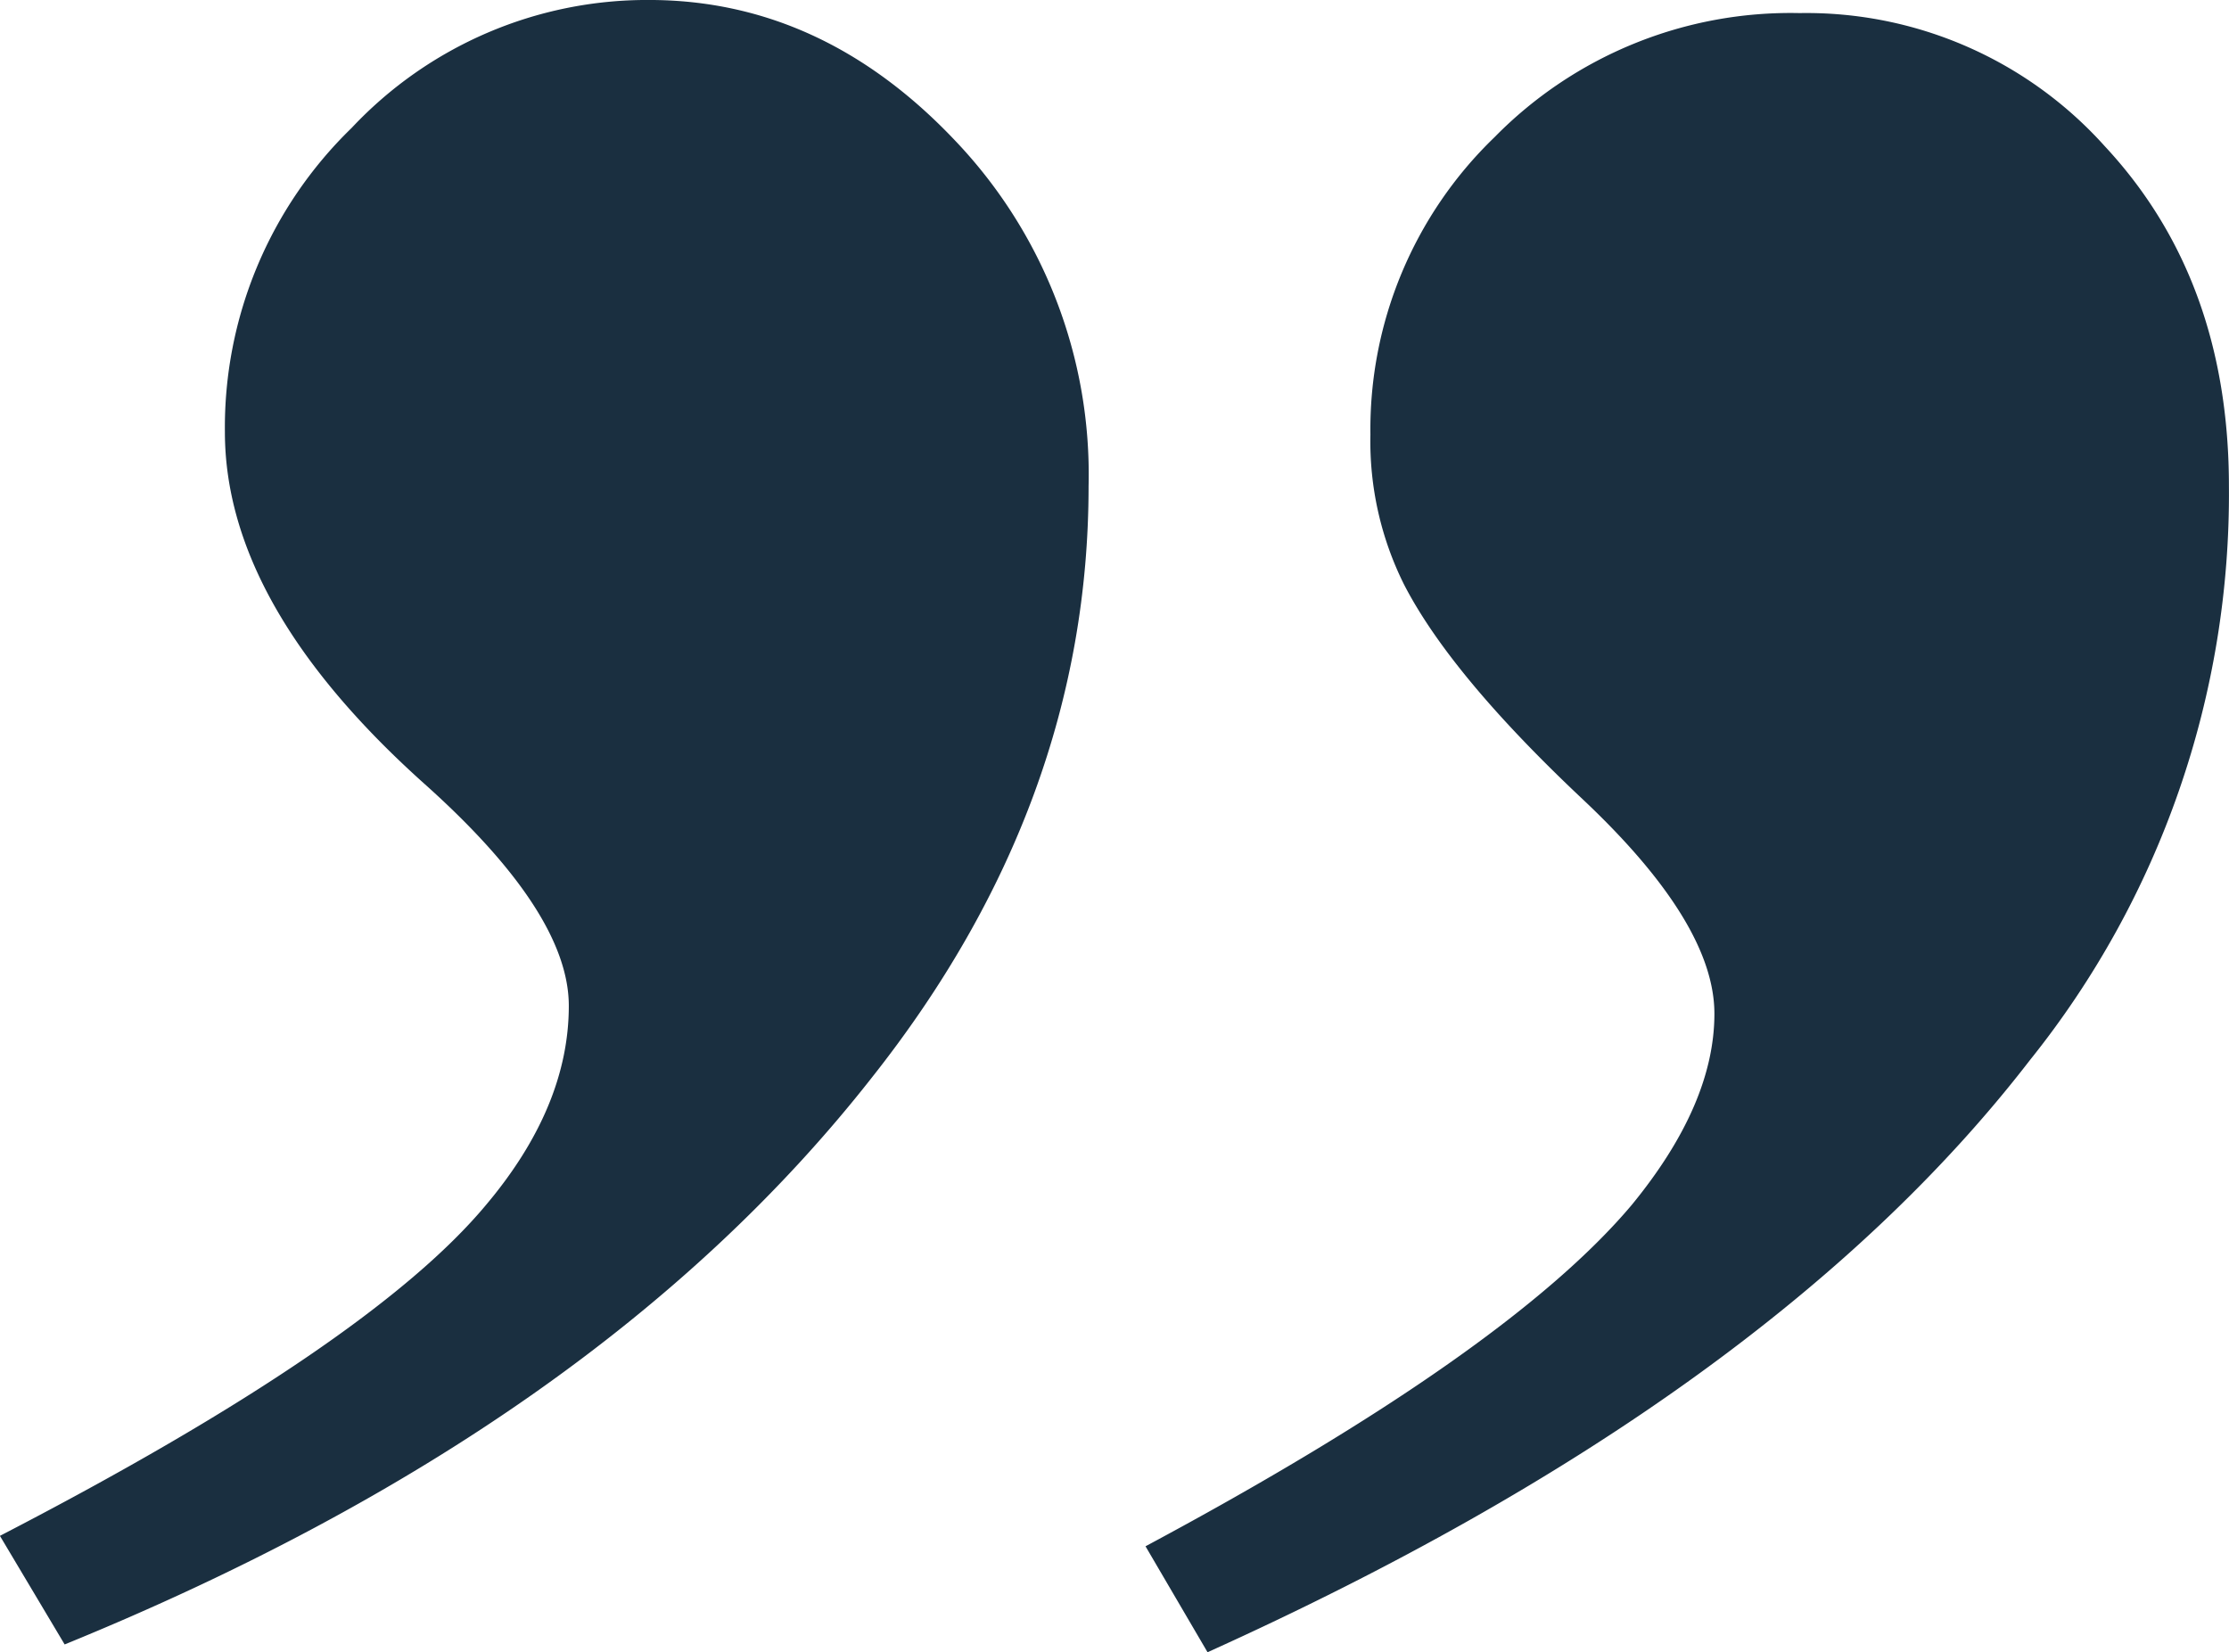 <svg xmlns="http://www.w3.org/2000/svg" width="113.643" height="84.243" viewBox="0 0 113.643 84.243">
  <path id="Pfad_284" data-name="Pfad 284" d="M-4.614,284.242l-3.3-5.537q18.853-9.756,24.785-16.875,4.219-5.01,4.219-10.151,0-4.746-7.383-11.338-10.151-9.1-10.151-17.93a21.271,21.271,0,0,1,6.46-15.491,20.655,20.655,0,0,1,15.161-6.526q8.833,0,15.623,7.185a24.666,24.666,0,0,1,6.79,17.6q0,16.216-11.074,30.19Q22.544,273.168-4.614,284.242Zm58.271.4-3.164-5.405q18.457-9.888,24.785-17.4,4.219-5.142,4.219-9.756t-6.724-10.942q-6.724-6.328-9.1-10.942a16.344,16.344,0,0,1-1.714-7.646,20.683,20.683,0,0,1,6.328-15.161,21.146,21.146,0,0,1,15.557-6.328,20.435,20.435,0,0,1,15.557,6.79q6.328,6.79,6.328,17.336a46.123,46.123,0,0,1-10.151,29.268Q82.266,271.718,53.657,284.638Z" transform="translate(7.91 -200.395)" fill="#1a2f40"/>
</svg>
